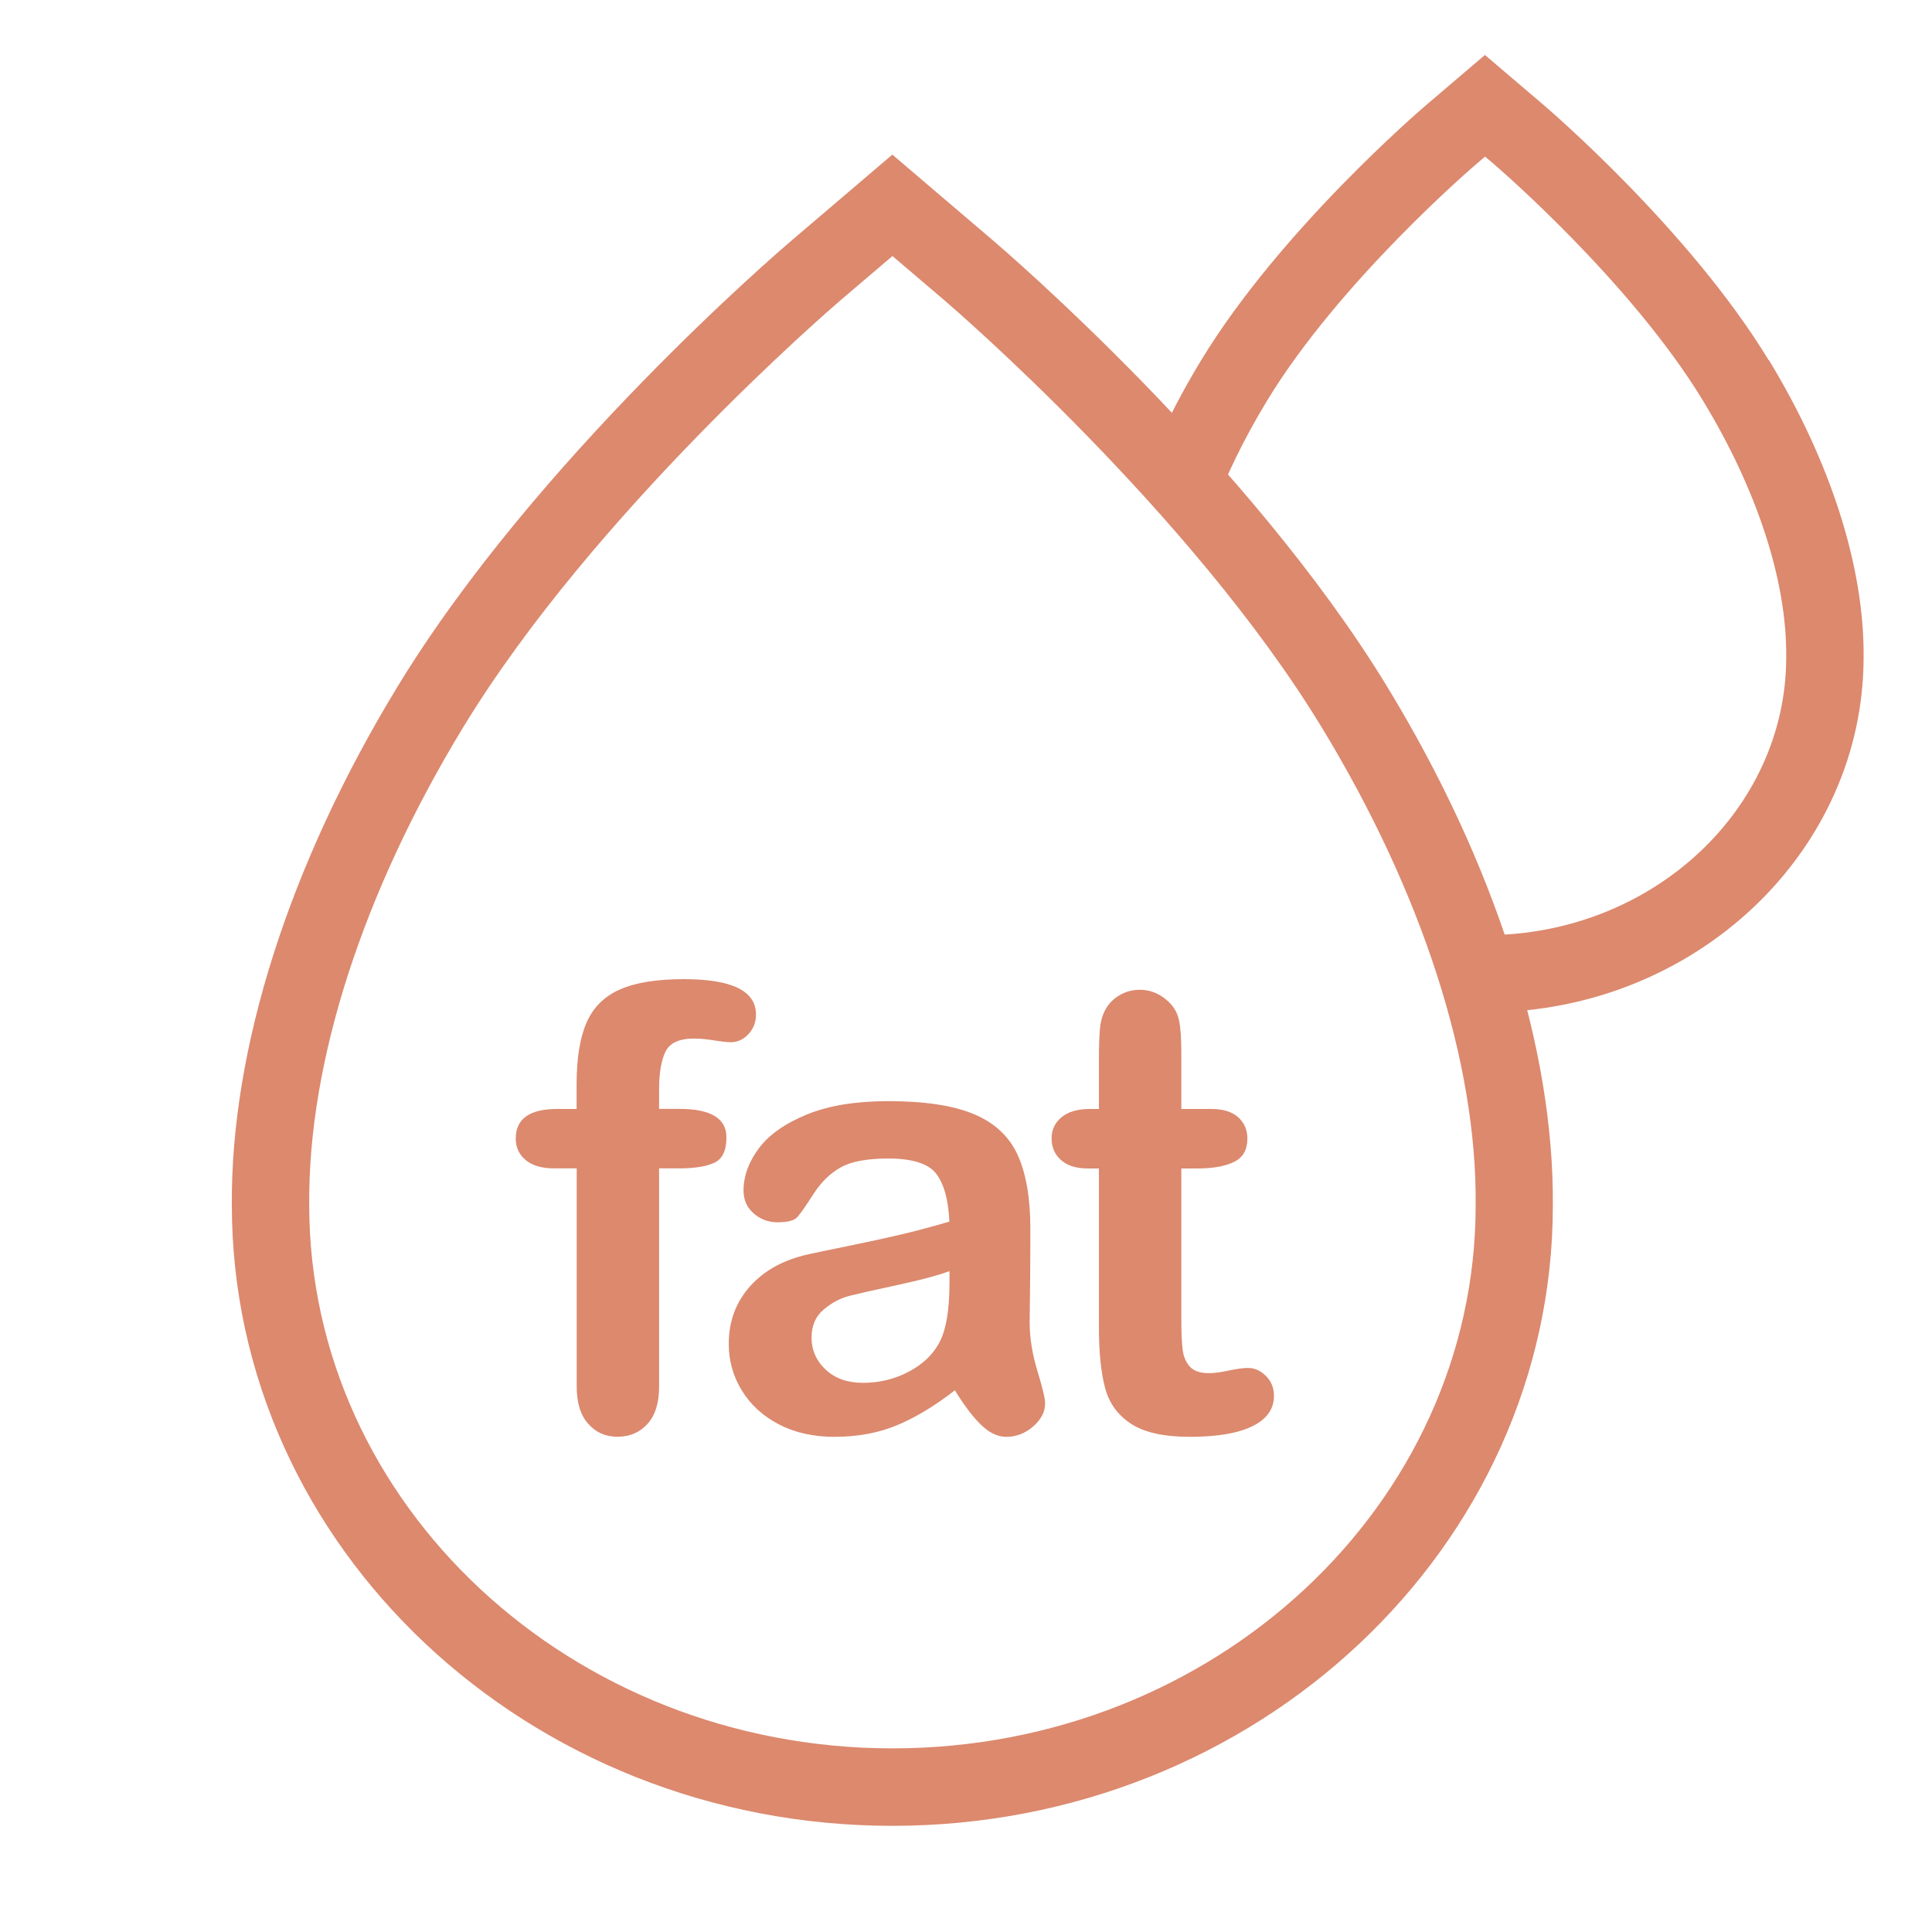<?xml version="1.0" encoding="UTF-8"?><svg id="ARTWORK" xmlns="http://www.w3.org/2000/svg" viewBox="0 0 200 200"><defs><style>.cls-1{fill:#dc896e;}</style></defs><path class="cls-1" d="m92.39,26.51l5.32,4.53c1.04.89,25.62,22.06,39.11,44.25,10.4,17.1,16.07,34.66,15.94,49.43v.03s0,.03,0,.03c0,31-27.08,56.21-60.37,56.21s-60.38-25.24-60.38-56.27v-.06c-.11-14.76,5.55-32.3,15.95-49.39,13.49-22.17,38.07-43.35,39.09-44.22l5.33-4.54m0-10.51l-10.52,8.97c-1.08.92-26.43,22.63-40.74,46.16-11.16,18.34-17.24,37.39-17.12,53.61,0,35.43,30.67,64.27,68.38,64.27s68.37-28.84,68.37-64.21c.13-16.24-5.95-35.31-17.11-53.65-14.31-23.53-39.66-45.24-40.74-46.17l-10.52-8.97h0Z"/><path class="cls-1" d="m57.66,114.8h2.03v-2.56c0-2.67.34-4.79,1.02-6.36.68-1.57,1.82-2.72,3.44-3.44,1.61-.72,3.83-1.08,6.64-1.08,4.98,0,7.47,1.22,7.47,3.66,0,.79-.26,1.47-.78,2.03-.52.56-1.14.84-1.84.84-.33,0-.91-.06-1.72-.19s-1.5-.19-2.06-.19c-1.54,0-2.53.45-2.97,1.36s-.66,2.2-.66,3.89v2.03h2.09c3.25,0,4.88.98,4.88,2.94,0,1.4-.43,2.28-1.3,2.66-.87.38-2.06.56-3.58.56h-2.09v22.59c0,1.69-.4,2.97-1.2,3.86-.8.88-1.84,1.33-3.11,1.33s-2.21-.44-3.02-1.33c-.8-.88-1.2-2.17-1.2-3.86v-22.59h-2.34c-1.27,0-2.25-.29-2.94-.86-.69-.57-1.03-1.32-1.03-2.23,0-2.04,1.43-3.06,4.28-3.06Z"/><path class="cls-1" d="m98.84,143.93c-2.06,1.6-4.06,2.81-5.98,3.61-1.93.8-4.09,1.2-6.48,1.2-2.19,0-4.11-.43-5.77-1.3s-2.93-2.04-3.83-3.52c-.9-1.48-1.34-3.08-1.34-4.81,0-2.33.74-4.32,2.22-5.97,1.48-1.65,3.51-2.75,6.09-3.31.54-.12,1.88-.41,4.03-.84,2.15-.44,3.98-.84,5.52-1.2,1.53-.36,3.19-.81,4.98-1.33-.1-2.25-.56-3.9-1.36-4.95-.8-1.05-2.46-1.58-4.98-1.58-2.17,0-3.8.3-4.89.91-1.09.6-2.03,1.51-2.81,2.72-.78,1.21-1.33,2.01-1.66,2.39-.32.39-1.02.58-2.08.58-.96,0-1.79-.31-2.48-.92-.7-.61-1.05-1.4-1.05-2.36,0-1.5.53-2.96,1.59-4.38,1.06-1.42,2.72-2.58,4.97-3.5,2.25-.92,5.05-1.38,8.41-1.38,3.75,0,6.7.44,8.84,1.33,2.15.89,3.66,2.29,4.55,4.2.88,1.92,1.33,4.46,1.33,7.62,0,2,0,3.7-.02,5.09-.01,1.4-.03,2.95-.05,4.66,0,1.6.27,3.28.8,5.02.53,1.74.8,2.86.8,3.36,0,.88-.41,1.67-1.23,2.39-.82.72-1.76,1.08-2.8,1.08-.88,0-1.74-.41-2.59-1.23-.85-.82-1.76-2.02-2.72-3.58Zm-.56-12.34c-1.25.46-3.07.94-5.45,1.45-2.39.51-4.04.89-4.95,1.12-.92.24-1.79.71-2.62,1.41-.83.7-1.25,1.67-1.25,2.92s.49,2.39,1.47,3.3c.98.91,2.26,1.36,3.84,1.36,1.69,0,3.24-.37,4.67-1.11,1.43-.74,2.47-1.69,3.14-2.86.77-1.29,1.16-3.42,1.16-6.38v-1.22Z"/><path class="cls-1" d="m112.82,114.8h.94v-5.12c0-1.38.04-2.45.11-3.23.07-.78.28-1.45.61-2.02.33-.58.81-1.06,1.44-1.42.62-.36,1.32-.55,2.09-.55,1.08,0,2.06.41,2.94,1.22.58.54.95,1.2,1.11,1.98s.23,1.89.23,3.33v5.81h3.12c1.21,0,2.13.29,2.77.86.63.57.95,1.31.95,2.2,0,1.15-.45,1.95-1.36,2.41-.91.46-2.2.69-3.89.69h-1.59v15.69c0,1.33.05,2.36.14,3.08s.34,1.3.75,1.75c.41.45,1.07.67,1.98.67.5,0,1.18-.09,2.03-.27.85-.18,1.52-.27,2-.27.69,0,1.31.28,1.86.83.55.55.83,1.23.83,2.05,0,1.38-.75,2.43-2.25,3.16s-3.66,1.09-6.47,1.09c-2.67,0-4.69-.45-6.06-1.34s-2.28-2.13-2.7-3.72c-.43-1.58-.64-3.7-.64-6.34v-16.38h-1.12c-1.23,0-2.17-.29-2.81-.88-.65-.58-.97-1.32-.97-2.22s.34-1.63,1.02-2.2c.68-.57,1.66-.86,2.95-.86Z"/><path class="cls-1" d="m183.09,37.28c-8.2-13.48-22.72-25.92-23.34-26.45l-6.03-5.14-6.03,5.14c-.62.53-15.14,12.97-23.34,26.45-1.88,3.09-3.51,6.22-4.87,9.34,1.95,2.1,3.95,4.31,5.94,6.63,1.43-3.87,3.36-7.85,5.77-11.81,7.45-12.25,21.13-24.03,21.7-24.51l.84-.72.83.7c.58.5,14.26,12.28,21.71,24.53,5.63,9.26,8.7,18.68,8.64,26.52v.03s0,.03,0,.03c0,15.88-13.98,28.79-31.17,28.79-.73,0-1.45-.03-2.17-.08.96,2.72,1.79,5.41,2.49,8.07,21.45-.16,38.86-16.61,38.86-36.78.08-9.31-3.41-20.23-9.8-30.74Z"/></svg>
